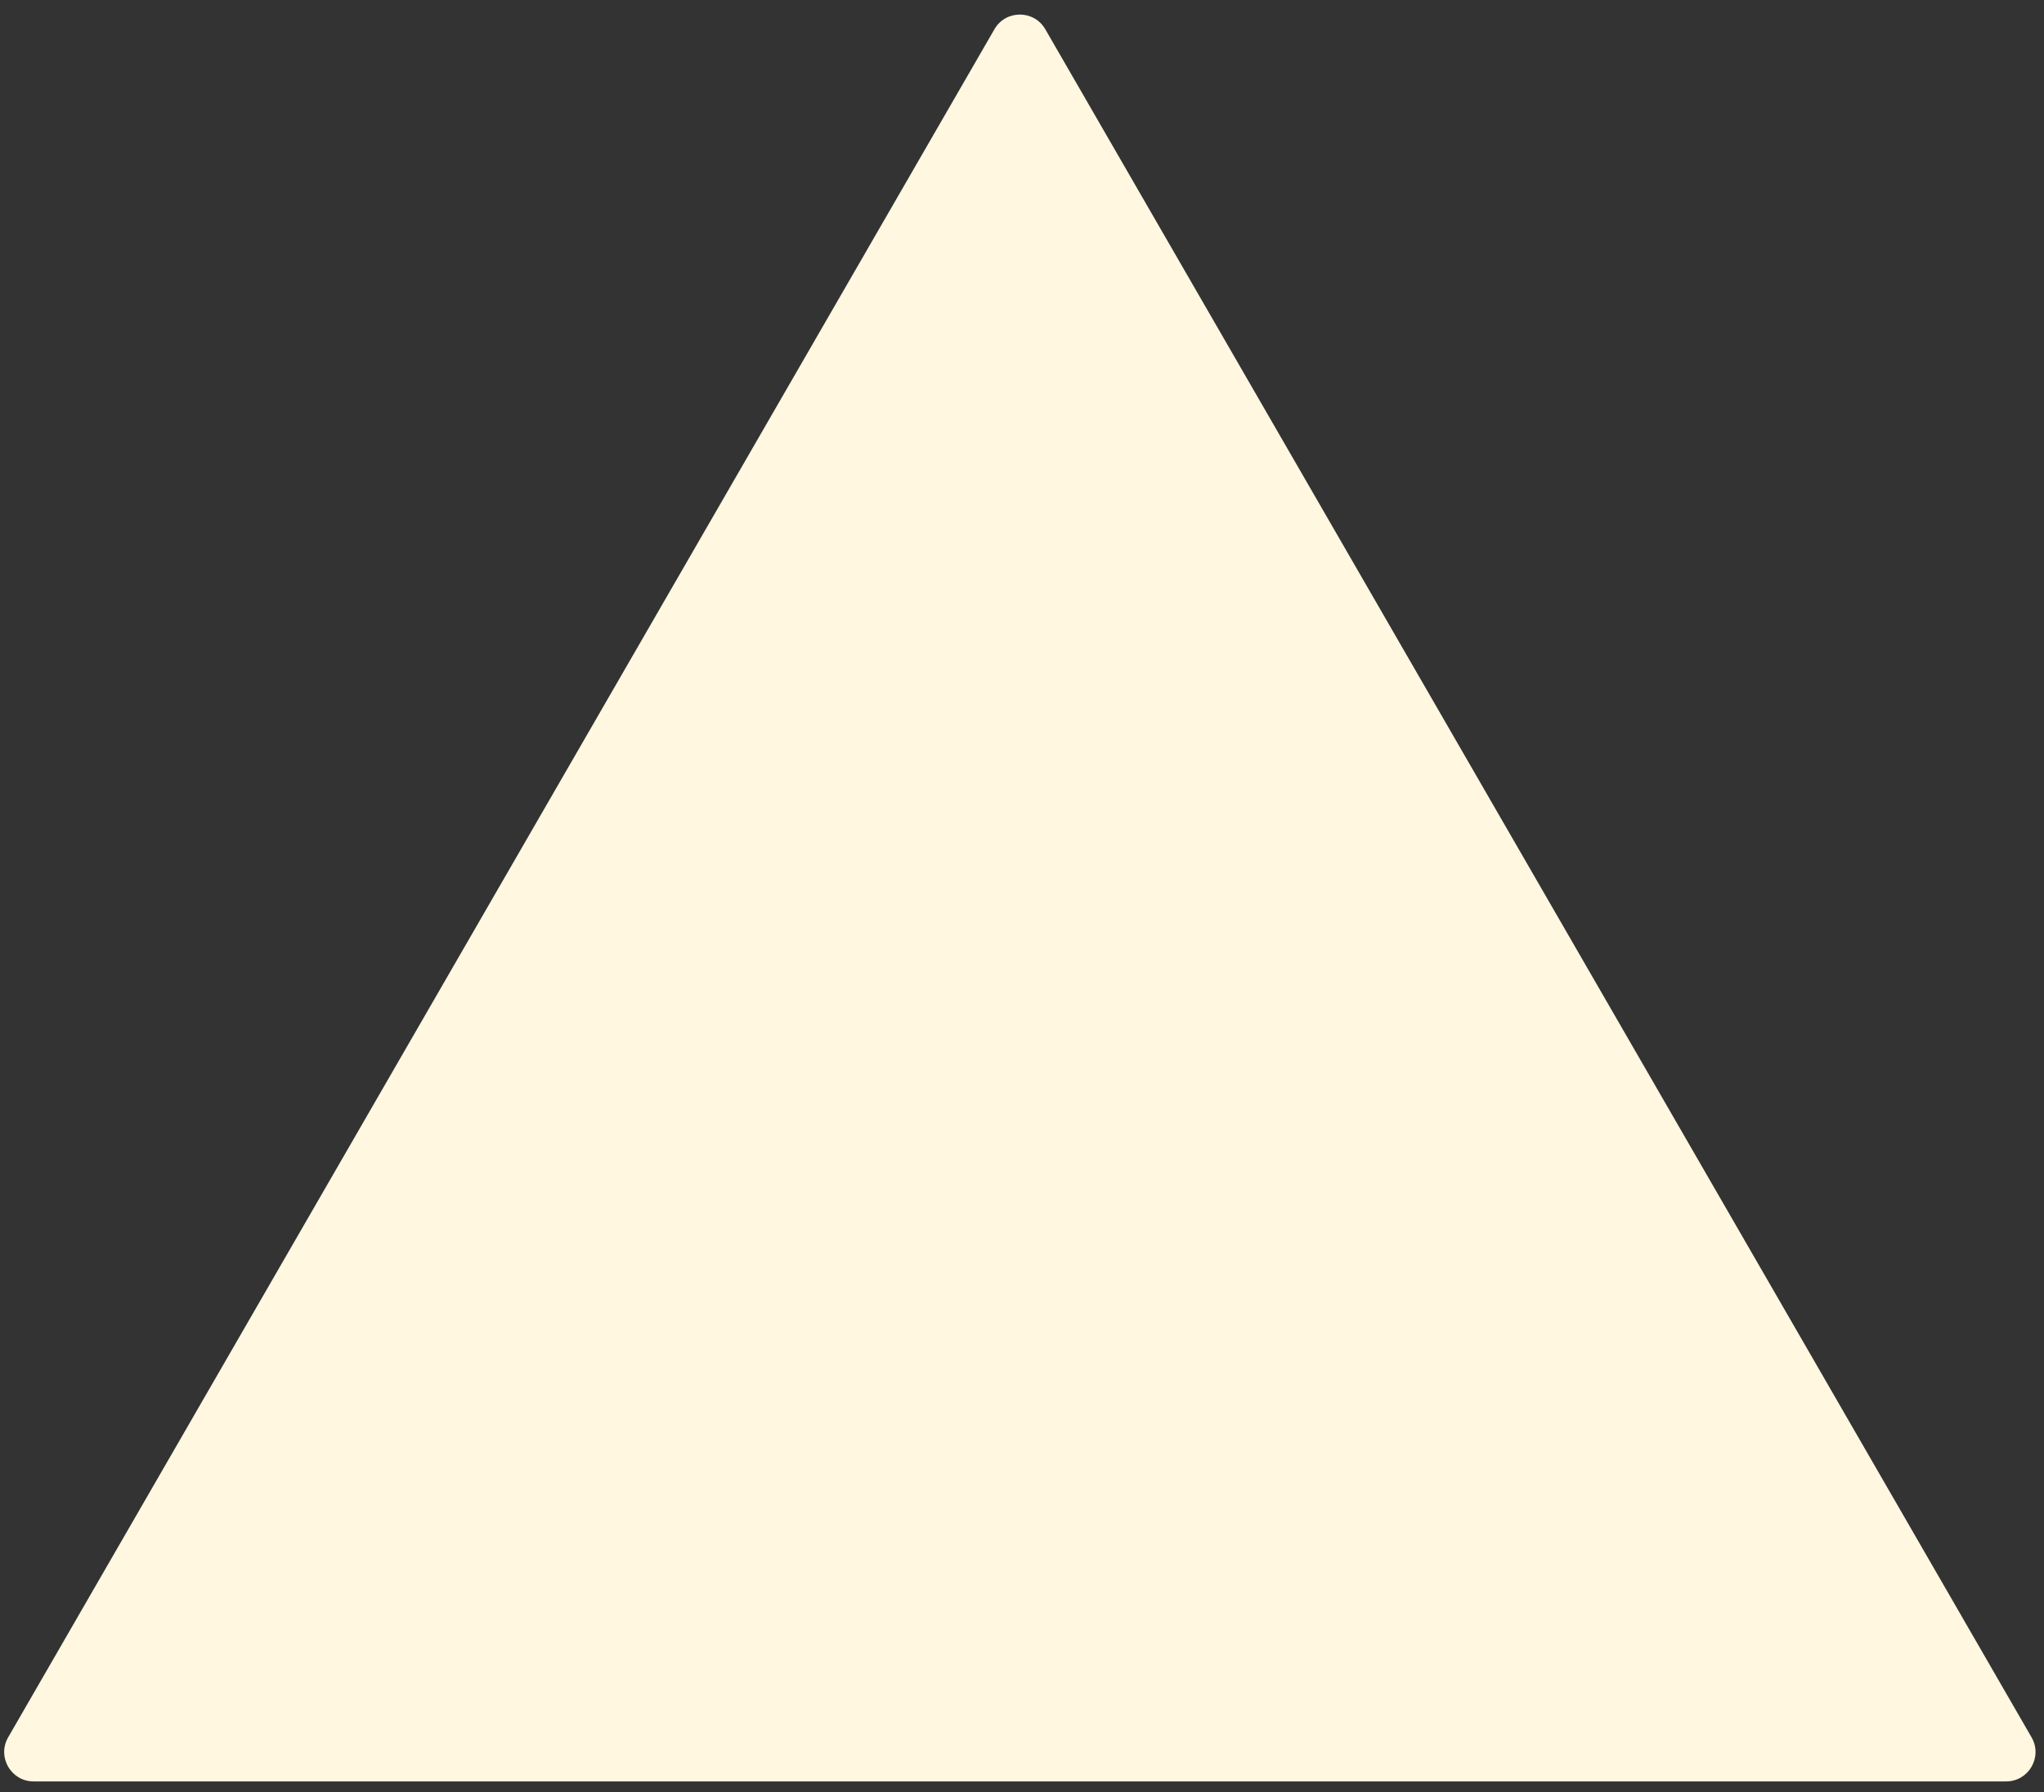 <?xml version="1.0" encoding="utf-8"?>
<svg xmlns="http://www.w3.org/2000/svg" fill="none" height="100%" overflow="visible" preserveAspectRatio="none" style="display: block;" viewBox="0 0 138 121" width="100%">
<rect x="0" y="0" width="138" height="121" fill="#333333" stroke="none"/>
<path d="M67.138 1.975C67.901 0.653 69.809 0.653 70.573 1.975L137.16 117.308C137.924 118.63 136.969 120.283 135.443 120.283H2.268C0.741 120.283 -0.213 118.63 0.55 117.308L67.138 1.975Z" fill="#FFF7E0" id="Polygon 2"/>
</svg>